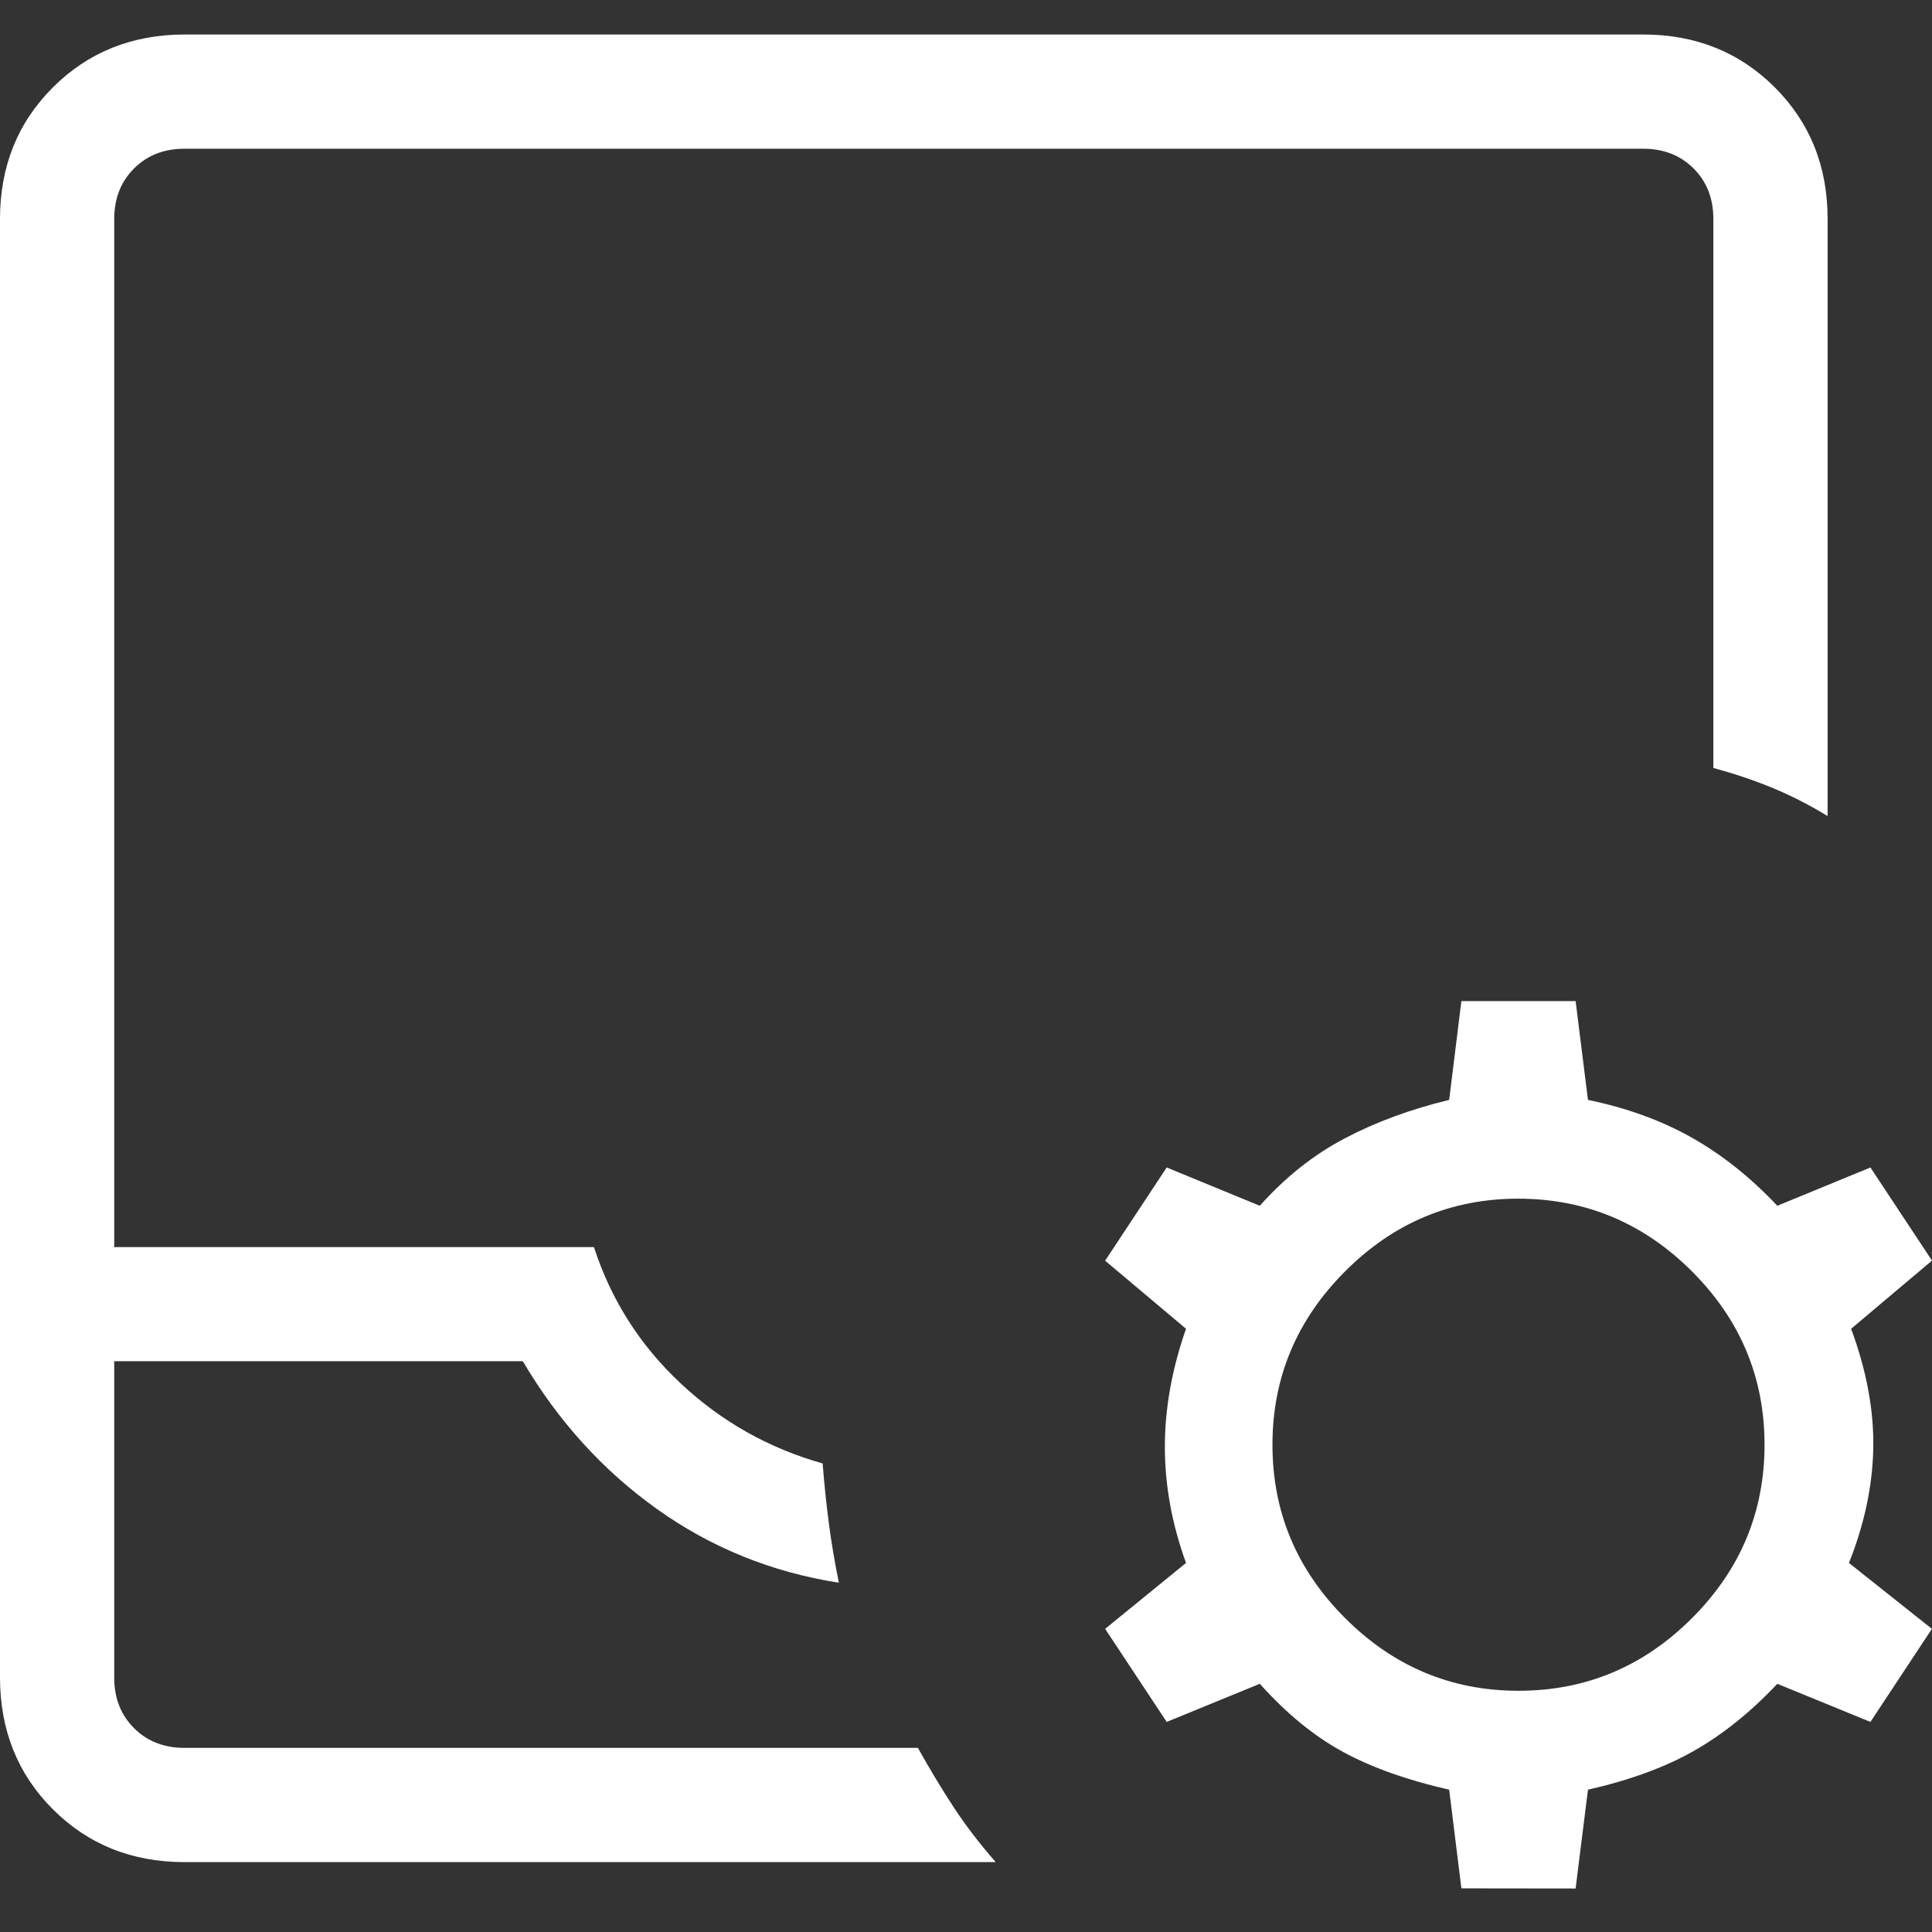 <svg width="56" height="56" viewBox="0 0 56 56" fill="none" xmlns="http://www.w3.org/2000/svg">
<rect x="0" y="0" width="56" height="56" fill="#333333" stroke="none"/>
<g clip-path="url(#clip0_4019_1834)">
<path d="M5.35 53.974C3.825 53.974 2.553 53.464 1.533 52.444C0.513 51.425 0.002 50.151 0 48.623V6.35C0 4.825 0.511 3.553 1.533 2.533C2.555 1.513 3.827 1.002 5.35 1H47.627C49.15 1 50.422 1.511 51.444 2.533C52.466 3.555 52.976 4.827 52.974 6.35V23.653C52.435 23.326 51.901 23.054 51.371 22.835C50.84 22.617 50.27 22.425 49.663 22.259V6.35C49.663 5.754 49.472 5.266 49.09 4.884C48.708 4.502 48.221 4.311 47.627 4.311H5.347C4.753 4.311 4.266 4.502 3.884 4.884C3.502 5.266 3.311 5.754 3.311 6.35V36.148H17.216C17.713 37.68 18.552 38.998 19.733 40.101C20.911 41.205 22.282 41.977 23.845 42.419C23.891 43.013 23.951 43.589 24.024 44.147C24.096 44.703 24.194 45.279 24.315 45.876C22.373 45.573 20.617 44.862 19.047 43.743C17.48 42.626 16.182 41.197 15.154 39.456H3.311V48.627C3.311 49.221 3.502 49.708 3.884 50.09C4.266 50.472 4.754 50.663 5.35 50.663H26.606C26.951 51.281 27.297 51.856 27.646 52.388C27.994 52.918 28.399 53.446 28.861 53.974H5.35ZM5.35 50.663H3.311H26.606H5.35ZM42.359 54.735L42.005 51.875C40.791 51.599 39.767 51.235 38.932 50.782C38.098 50.33 37.292 49.671 36.516 48.806L33.817 49.911L32.033 47.213L34.377 45.303C33.968 44.173 33.764 43.051 33.764 41.939C33.764 40.826 33.968 39.685 34.377 38.515L32.033 36.542L33.817 33.84L36.516 34.95C37.251 34.126 38.067 33.477 38.966 33.003C39.864 32.528 40.877 32.154 42.005 31.881L42.359 29.017H45.67L46.028 31.881C47.156 32.114 48.158 32.479 49.034 32.973C49.912 33.468 50.74 34.126 51.517 34.95L54.215 33.84L56 36.539L53.656 38.515C54.104 39.729 54.318 40.882 54.298 41.972C54.278 43.062 54.043 44.173 53.593 45.303L55.997 47.213L54.215 49.911L51.517 48.806C50.74 49.629 49.934 50.277 49.1 50.749C48.266 51.224 47.242 51.599 46.028 51.875L45.67 54.739L42.359 54.735ZM44.015 49.008C45.964 49.008 47.64 48.306 49.044 46.902C50.446 45.5 51.146 43.825 51.146 41.876C51.146 39.927 50.444 38.252 49.041 36.85C47.637 35.449 45.962 34.747 44.015 34.744C42.068 34.742 40.393 35.444 38.989 36.85C37.585 38.256 36.883 39.931 36.883 41.876C36.883 43.825 37.585 45.5 38.989 46.902C40.393 48.306 42.068 49.008 44.015 49.008Z" fill="white"/>
</g>
<defs>
<clipPath id="clip0_4019_1834">
<rect width="56" height="56" fill="white"/>
</clipPath>
</defs>
</svg>
